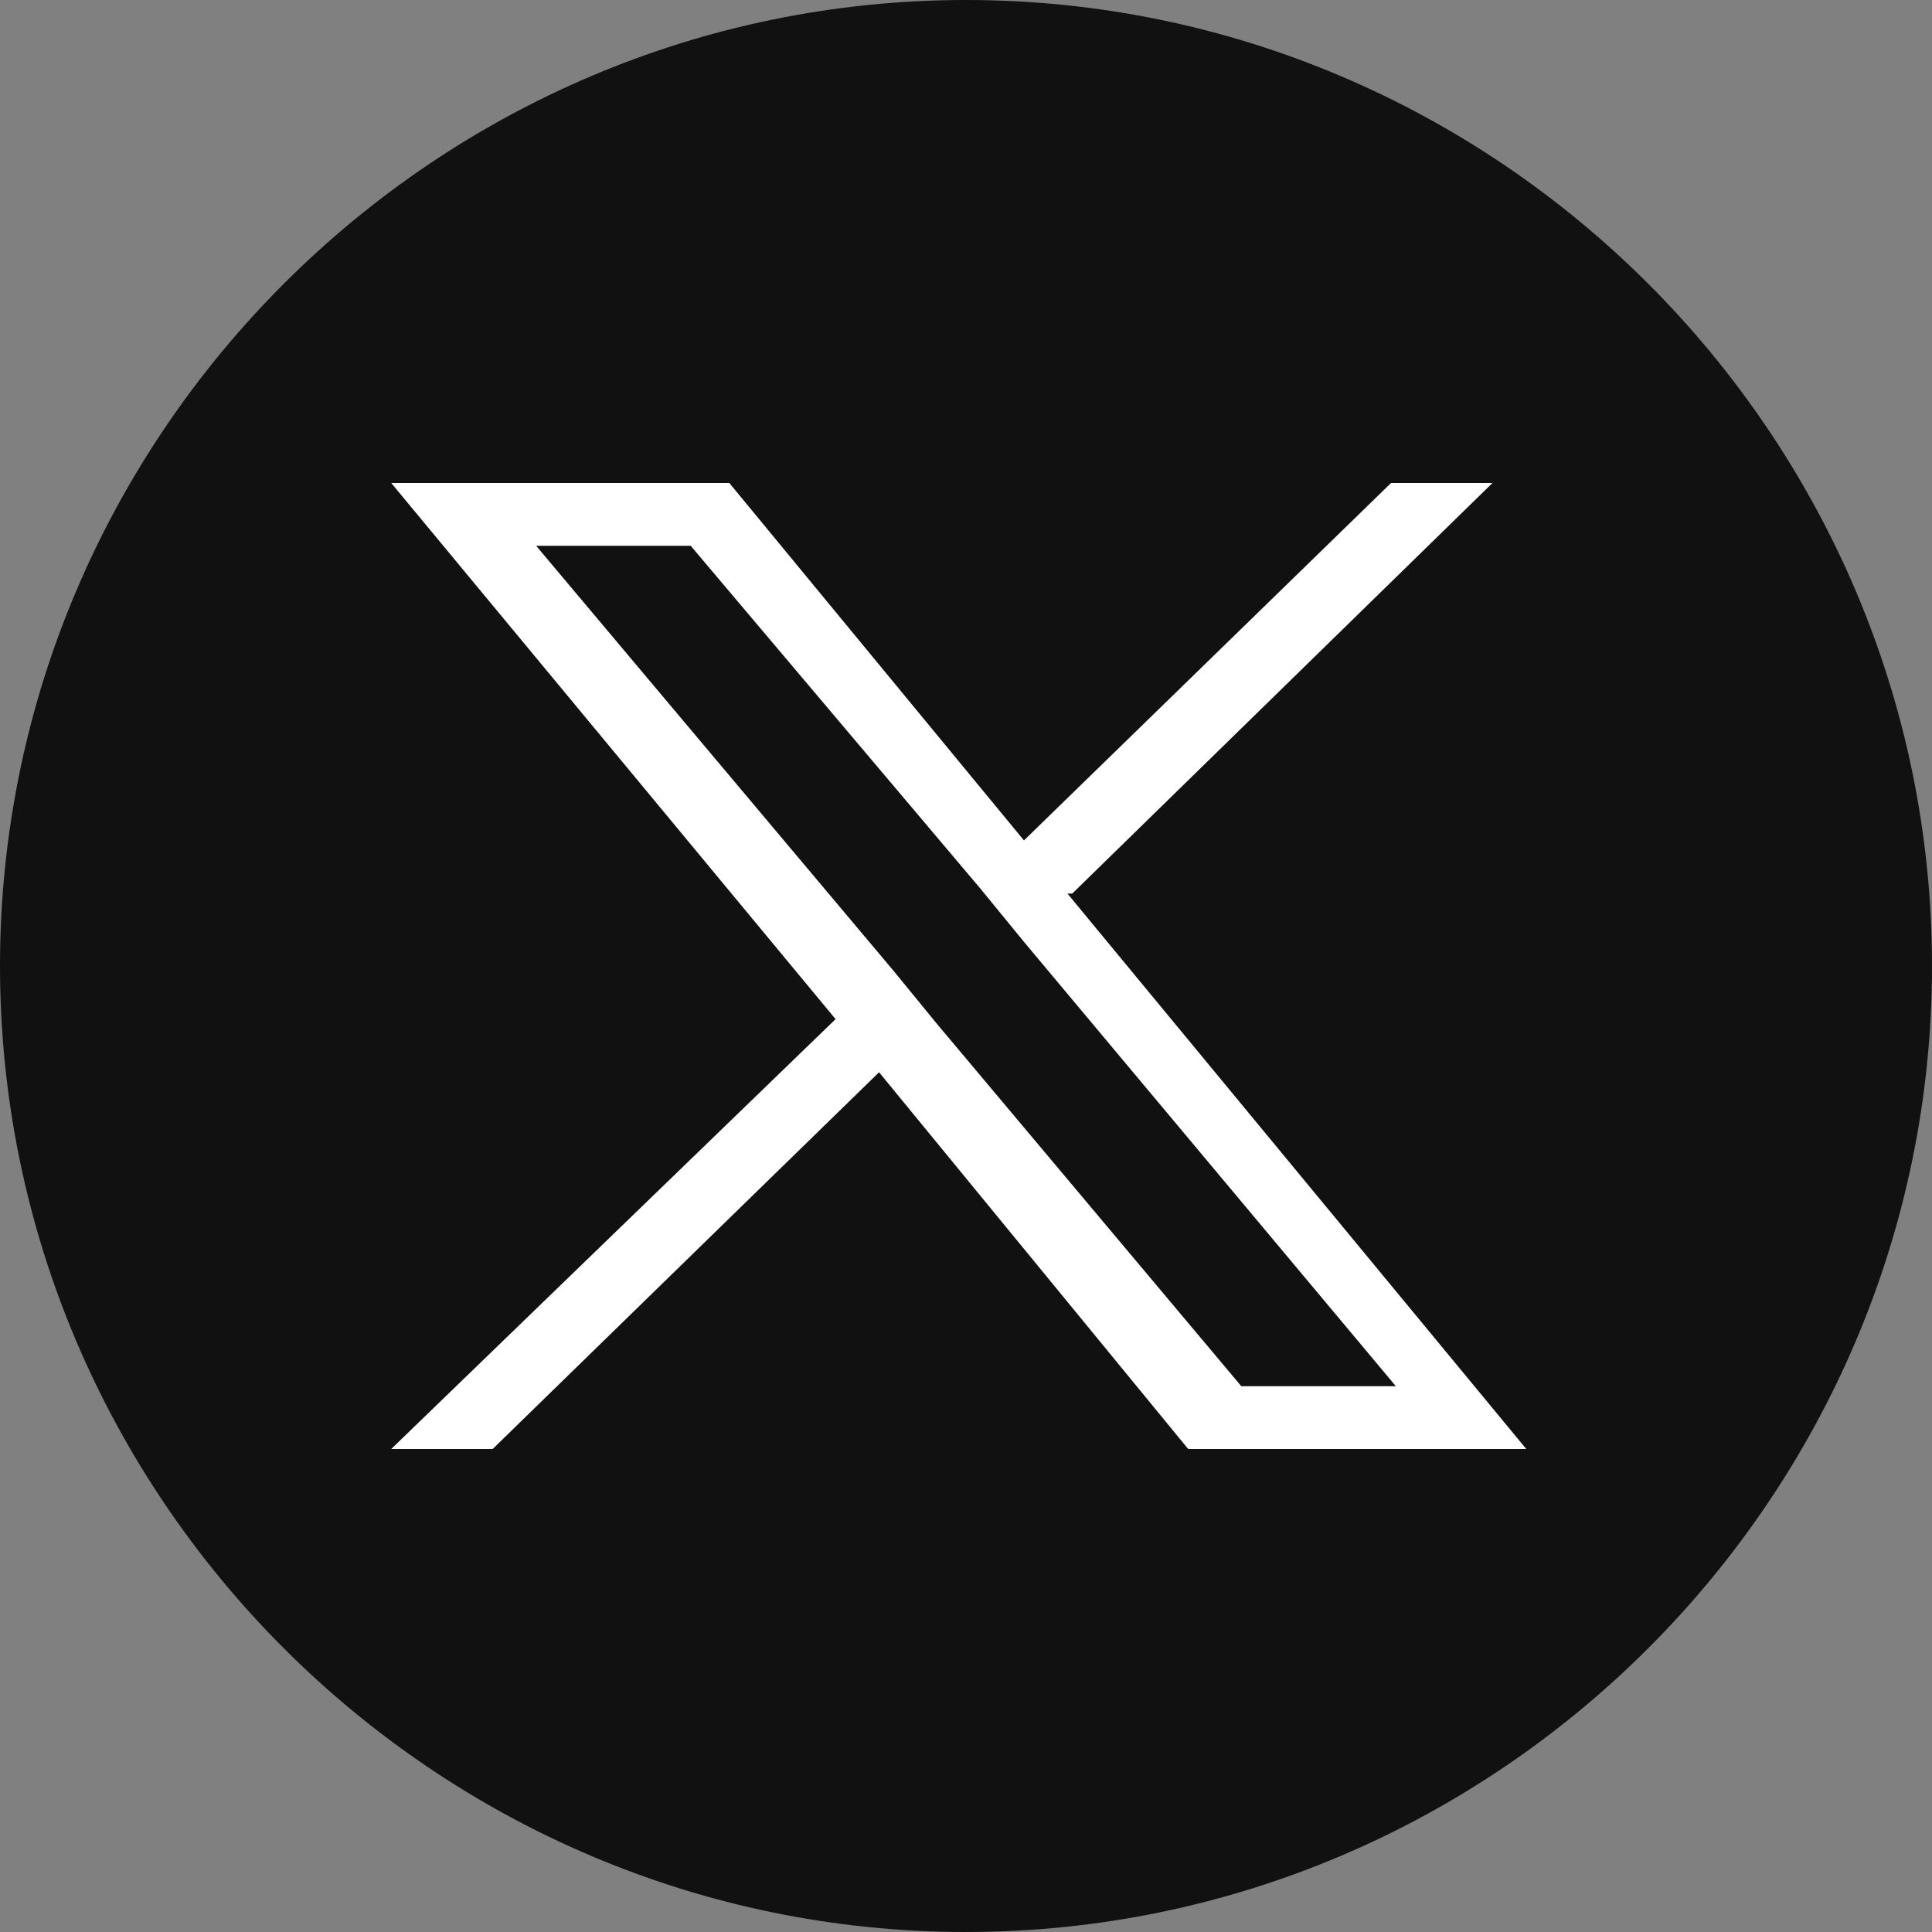 <?xml version="1.0" encoding="UTF-8"?>
<svg id="_レイヤー_1" data-name="レイヤー 1" xmlns="http://www.w3.org/2000/svg" version="1.1" viewBox="0 0 40 40">
  <rect x="0" y="0" width="40" height="40" fill="#808080" stroke="none"/>
  <defs>
    <style>
      .cls-1 {
        fill: #111;
      }

      .cls-1, .cls-2 {
        stroke-width: 0px;
      }

      .cls-2 {
        fill: #fff;
      }
    </style>
  </defs>
  <path class="cls-1" d="M20,40c11,0,20-9,20-20S31,0,20,0,0,9,0,20s9,20,20,20Z"/>
  <path class="cls-2" d="M22.2,18.5l8.7-8.5h-2.1l-7.6,7.4-6.1-7.4h-7l9.2,11.1-9.2,8.9h2.1l8-7.8,6.4,7.8h7l-9.5-11.5h0ZM19.4,21.2l-.9-1.1-7.4-8.8h3.2l6,7.1.9,1.1,7.7,9.2h-3.2l-6.3-7.5h0Z"/>
</svg>